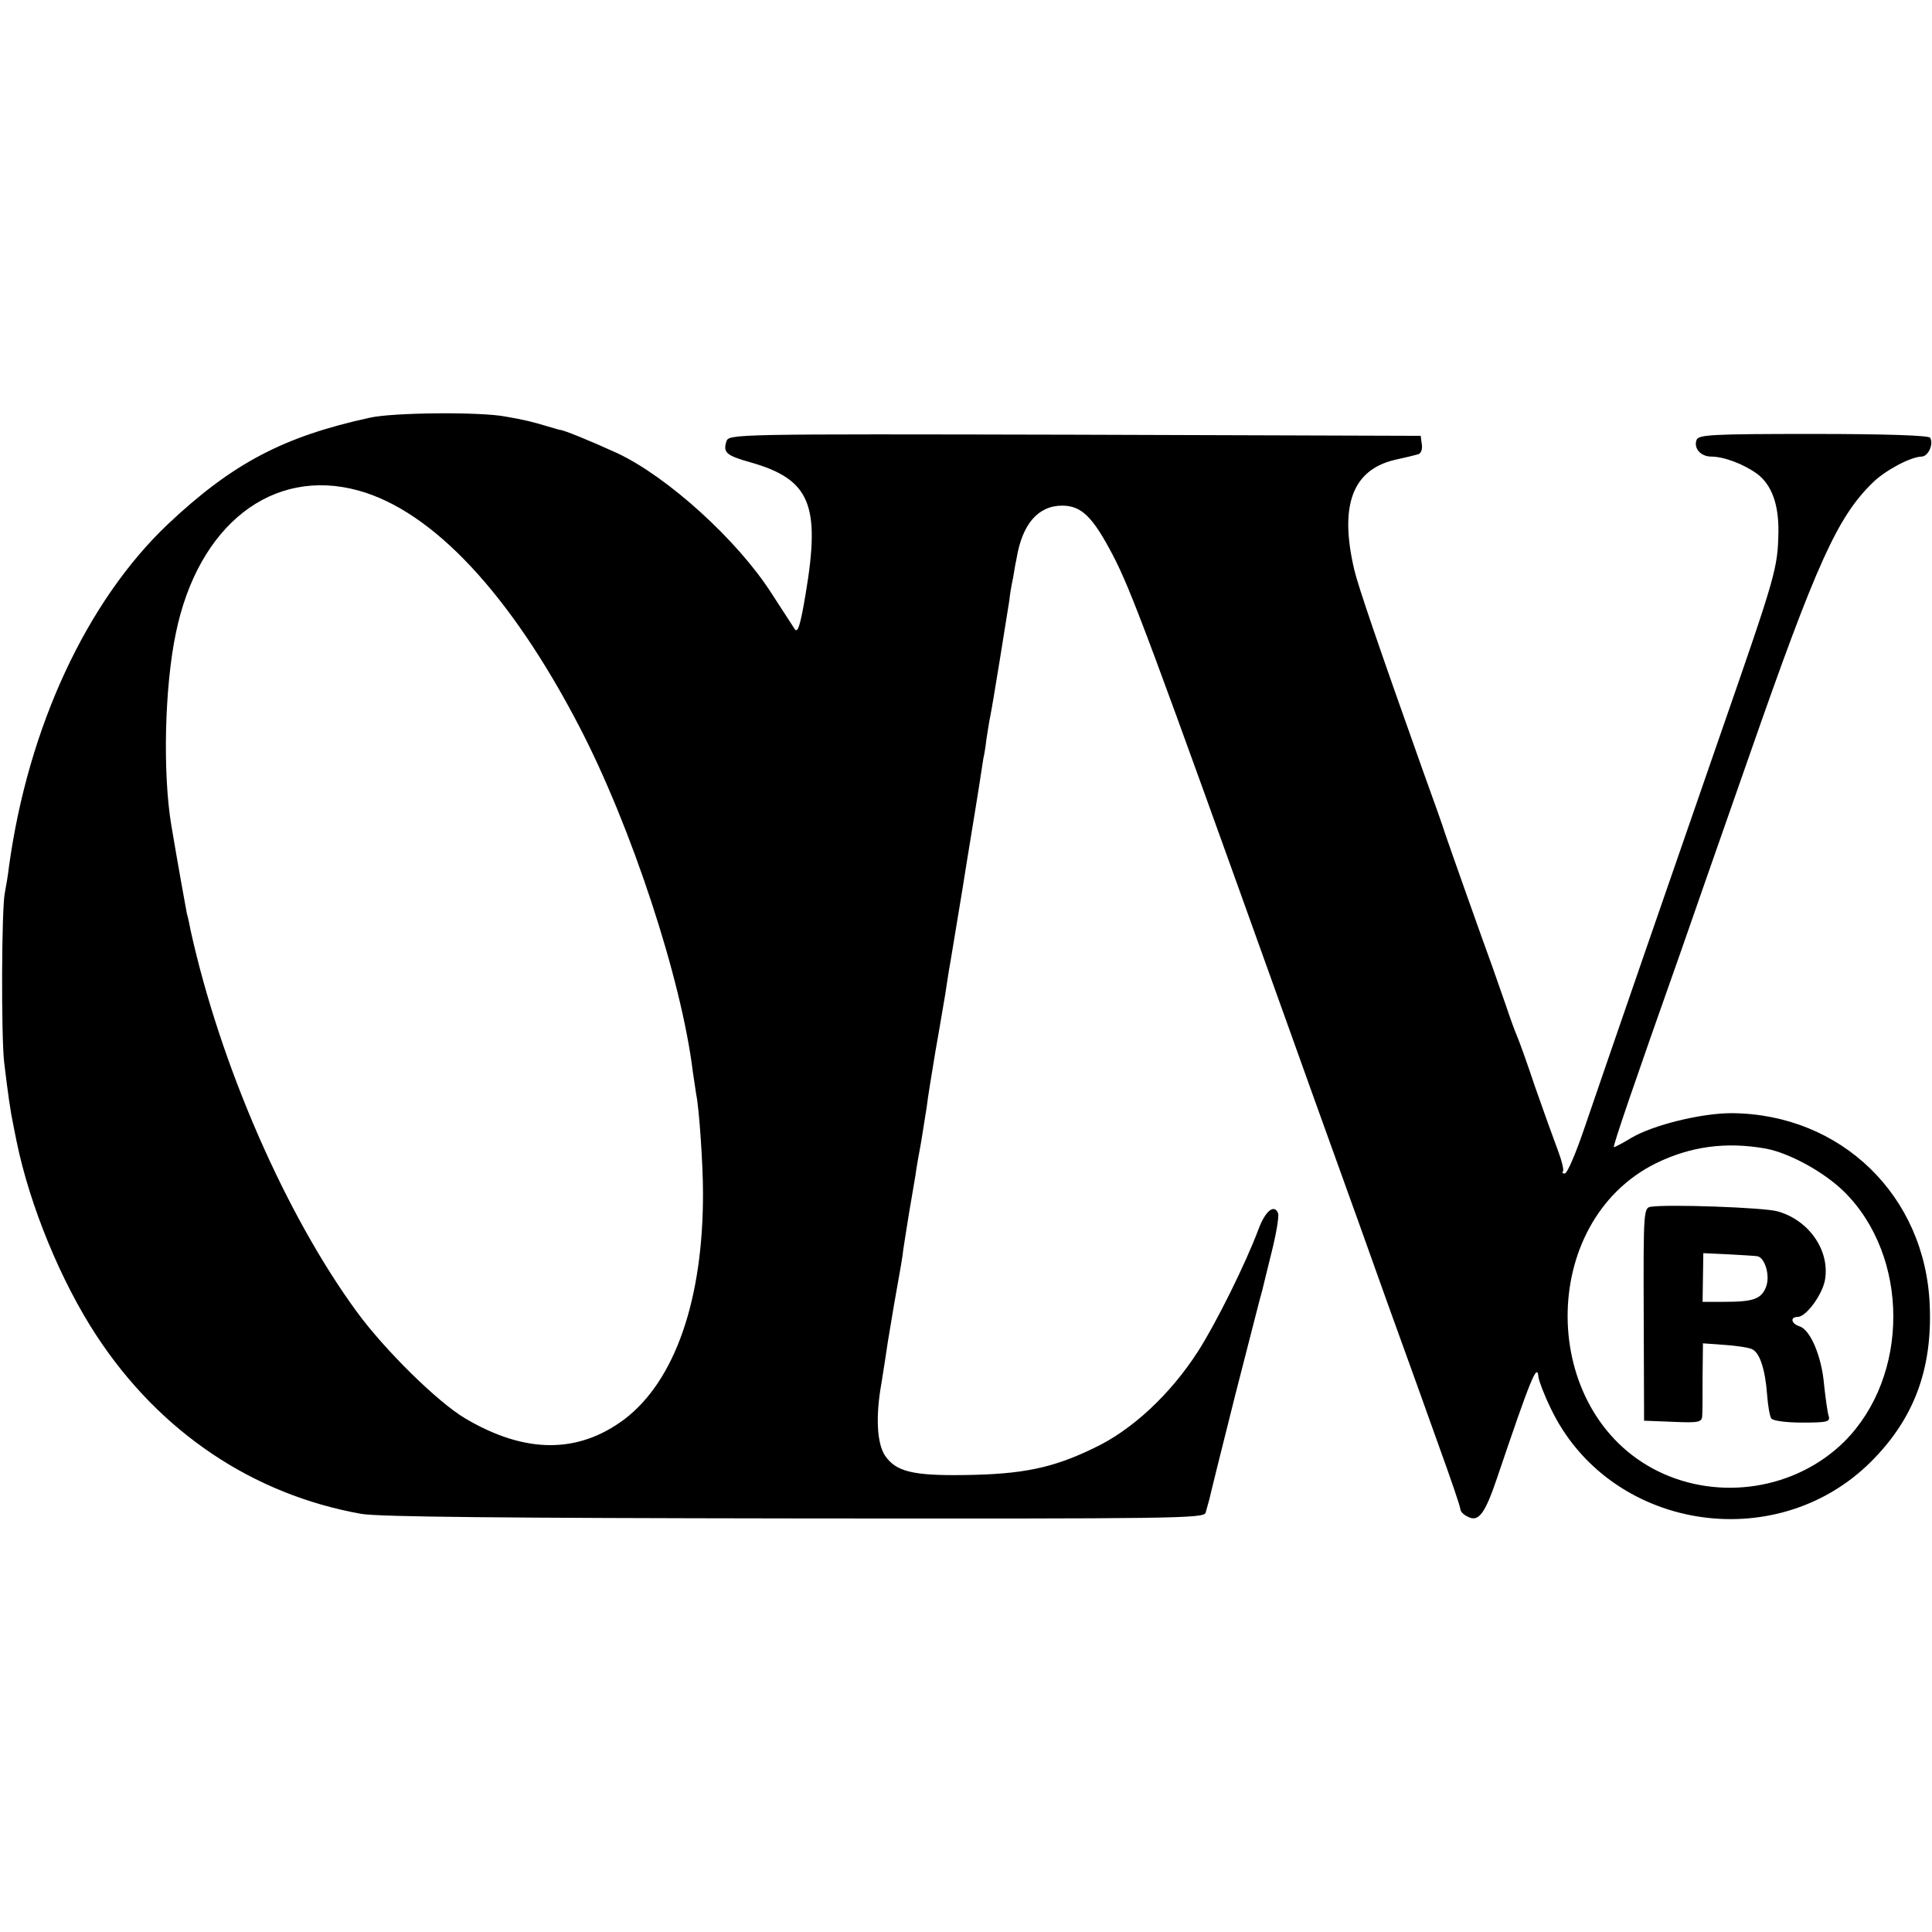 <?xml version="1.0" standalone="no"?>
<!DOCTYPE svg PUBLIC "-//W3C//DTD SVG 20010904//EN"
 "http://www.w3.org/TR/2001/REC-SVG-20010904/DTD/svg10.dtd">
<svg version="1.0" xmlns="http://www.w3.org/2000/svg"
 width="512pt" height="512pt" viewBox="0 0 512 512"
 preserveAspectRatio="xMidYMid meet">
<g transform="translate(0,512) scale(0.1,-0.1)"
fill="#000000" stroke="none">
<path d="M980 4013 c-230 -50 -365 -122 -535 -282 -215 -204 -370 -537 -421
-906 -3 -27 -9 -59 -11 -70 -9 -39 -10 -381 -2 -450 10 -84 17 -132 24 -165 3
-14 7 -34 9 -45 35 -171 118 -372 212 -515 168 -256 415 -421 702 -472 48 -8
378 -11 1150 -12 1009 -1 1082 0 1087 15 3 10 7 26 10 36 2 10 33 135 69 278
37 143 68 267 71 275 2 8 13 54 25 102 12 48 20 94 17 103 -10 25 -34 6 -52
-43 -34 -91 -113 -250 -160 -323 -73 -114 -176 -210 -277 -257 -109 -53 -190
-69 -342 -71 -137 -2 -182 9 -211 52 -21 33 -25 103 -9 192 6 38 14 88 17 110
4 22 13 80 22 130 9 49 18 101 19 115 2 14 9 57 15 95 7 39 14 84 17 100 2 17
9 56 15 88 5 32 12 74 15 94 2 20 13 86 23 147 11 61 22 129 26 151 3 22 8 51
10 65 3 14 18 109 35 210 16 102 32 196 34 210 2 14 8 48 12 75 4 28 9 57 10
65 2 8 6 31 8 50 3 19 7 46 10 60 6 28 45 271 51 310 1 14 6 41 10 60 3 19 7
42 9 50 15 91 57 140 121 140 51 0 81 -30 133 -129 50 -95 101 -233 457 -1226
53 -148 116 -324 140 -390 24 -66 82 -228 129 -360 48 -132 111 -308 141 -392
30 -83 55 -156 55 -162 0 -6 8 -15 19 -20 29 -16 46 6 79 104 89 263 106 305
109 266 1 -10 15 -47 32 -82 153 -323 596 -396 850 -142 113 113 162 244 155
413 -11 291 -235 508 -525 510 -80 0 -207 -31 -265 -65 -23 -14 -44 -25 -47
-25 -4 0 51 161 178 520 18 52 99 284 180 515 180 516 235 636 329 727 33 32
99 67 128 68 18 0 33 33 23 50 -4 6 -116 10 -310 10 -270 0 -304 -2 -309 -16
-8 -22 11 -44 39 -44 34 0 86 -20 122 -46 38 -29 57 -80 56 -154 -2 -97 -6
-111 -153 -534 -124 -357 -294 -849 -362 -1048 -22 -65 -45 -118 -51 -118 -6
0 -8 2 -5 6 3 3 -3 28 -14 57 -11 29 -38 104 -60 167 -21 63 -43 124 -48 135
-5 11 -18 47 -29 80 -12 33 -27 78 -35 100 -30 82 -118 331 -126 355 -4 14
-31 90 -60 170 -117 329 -171 487 -181 530 -40 170 -5 264 106 291 28 6 56 13
63 15 8 2 12 14 10 26 l-3 23 -917 3 c-908 2 -917 2 -923 -18 -9 -29 -1 -37
63 -55 159 -45 187 -112 147 -349 -14 -84 -21 -105 -29 -93 -6 9 -33 51 -61
94 -90 141 -275 309 -409 372 -70 32 -143 62 -153 62 -2 0 -17 5 -35 10 -33
10 -60 17 -108 25 -66 13 -299 11 -360 -3z m-30 -193 c196 -54 402 -273 585
-625 138 -265 271 -669 301 -915 3 -19 7 -46 9 -60 8 -38 18 -187 18 -260 1
-283 -74 -499 -208 -601 -123 -92 -263 -92 -422 2 -73 43 -213 181 -287 282
-189 258 -362 654 -441 1012 -2 11 -6 31 -10 45 -4 21 -23 126 -41 233 -23
137 -18 366 12 509 59 287 256 441 484 378z m3730 -1744 c63 -12 154 -62 207
-114 174 -172 174 -490 0 -663 -128 -126 -330 -158 -493 -78 -317 156 -320
660 -6 816 92 45 186 58 292 39z"/>
<path d="M4375 1922 c-19 -3 -20 -10 -19 -285 l1 -282 77 -3 c67 -3 76 -1 77
15 1 10 1 57 1 105 l1 88 56 -4 c31 -2 64 -7 73 -11 21 -8 36 -53 41 -121 2
-28 7 -57 11 -63 4 -6 38 -11 82 -11 67 0 75 2 70 18 -3 9 -8 46 -12 82 -6 74
-36 146 -65 155 -22 7 -26 25 -5 25 22 0 64 57 72 96 15 79 -42 161 -126 184
-37 10 -287 19 -335 12z m281 -131 c21 -2 36 -52 24 -82 -13 -32 -34 -39 -111
-39 l-57 0 1 64 1 65 65 -3 c36 -2 71 -4 77 -5z"/>
</g>
</svg>
